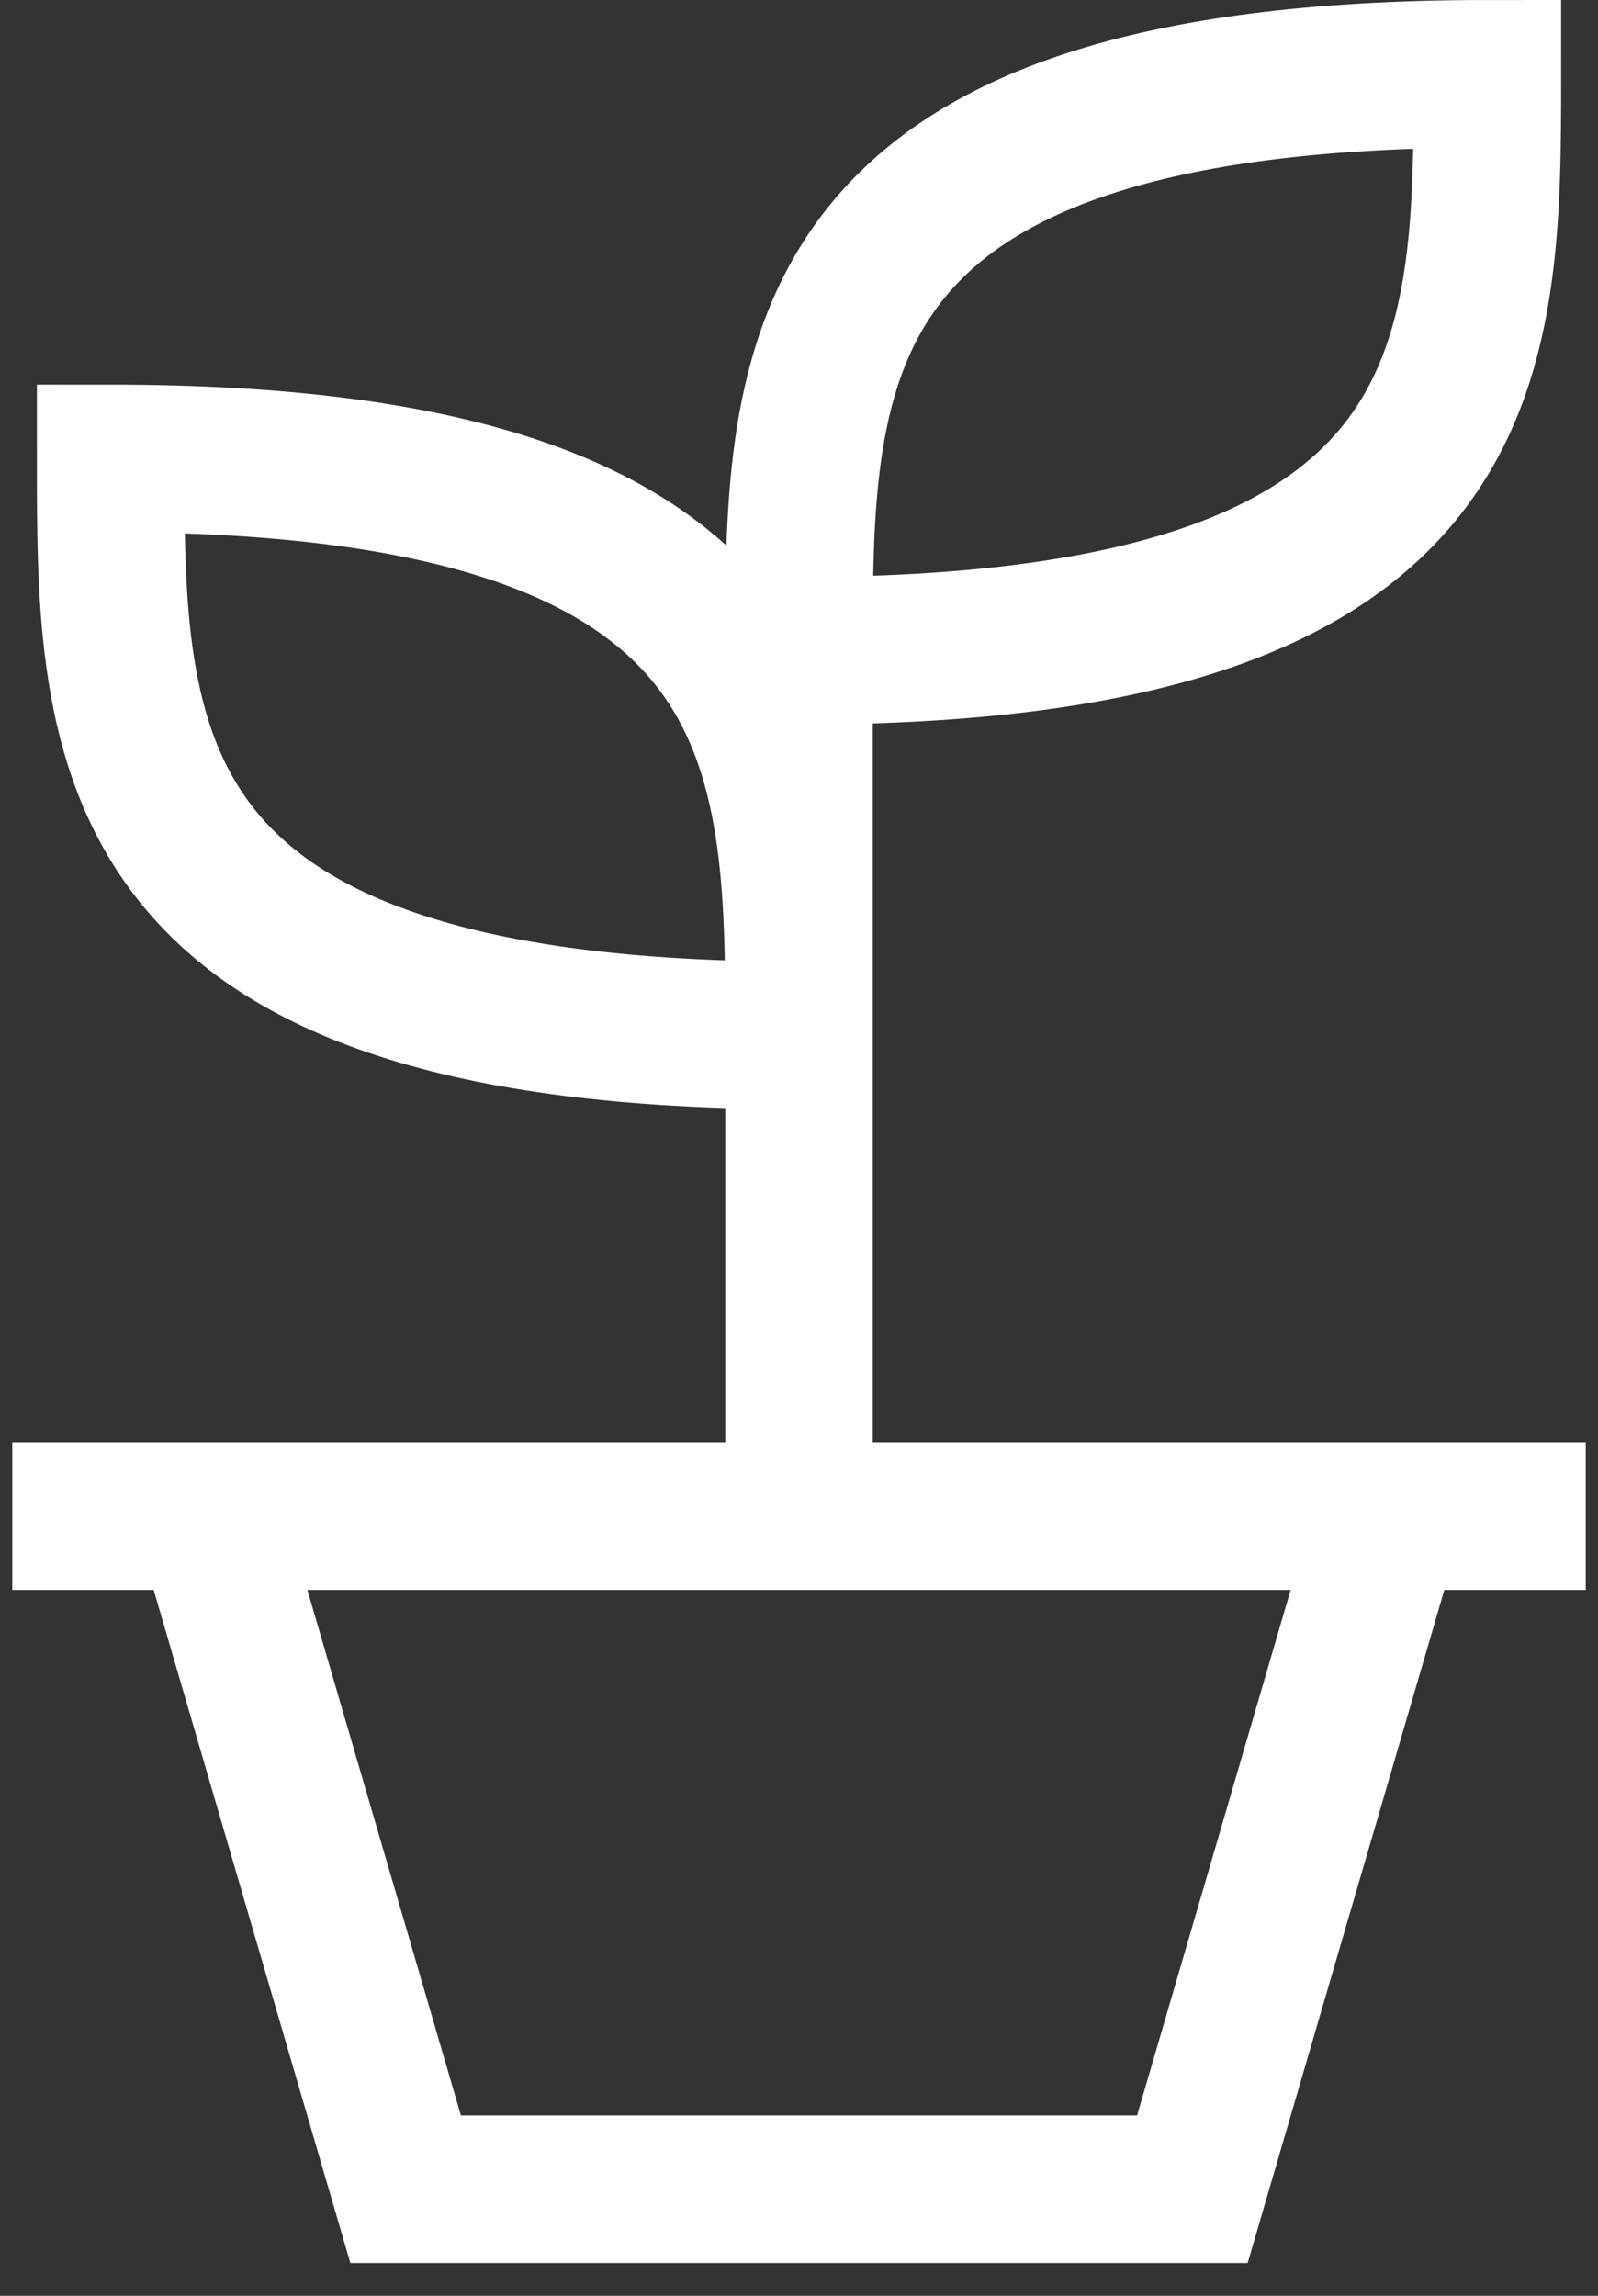 <svg width="39" height="56" viewBox="0 0 39 56" fill="none" xmlns="http://www.w3.org/2000/svg">
<rect x="0" y="0" width="39" height="56" fill="#333333" stroke="none"/>
<path d="M19.5 36.982V15.873M19.5 15.873C19.5 8.836 19.5 1.8 36.3 1.8C36.3 8.836 36.3 15.873 19.5 15.873ZM0.3 36.982H38.7M33.9 36.982L29.1 53.4H9.9L5.1 36.982M19.5 25.255C19.5 18.218 19.5 11.182 2.7 11.182C2.7 18.218 2.7 25.255 19.5 25.255Z" stroke="white" stroke-width="3.6"/>
</svg>
